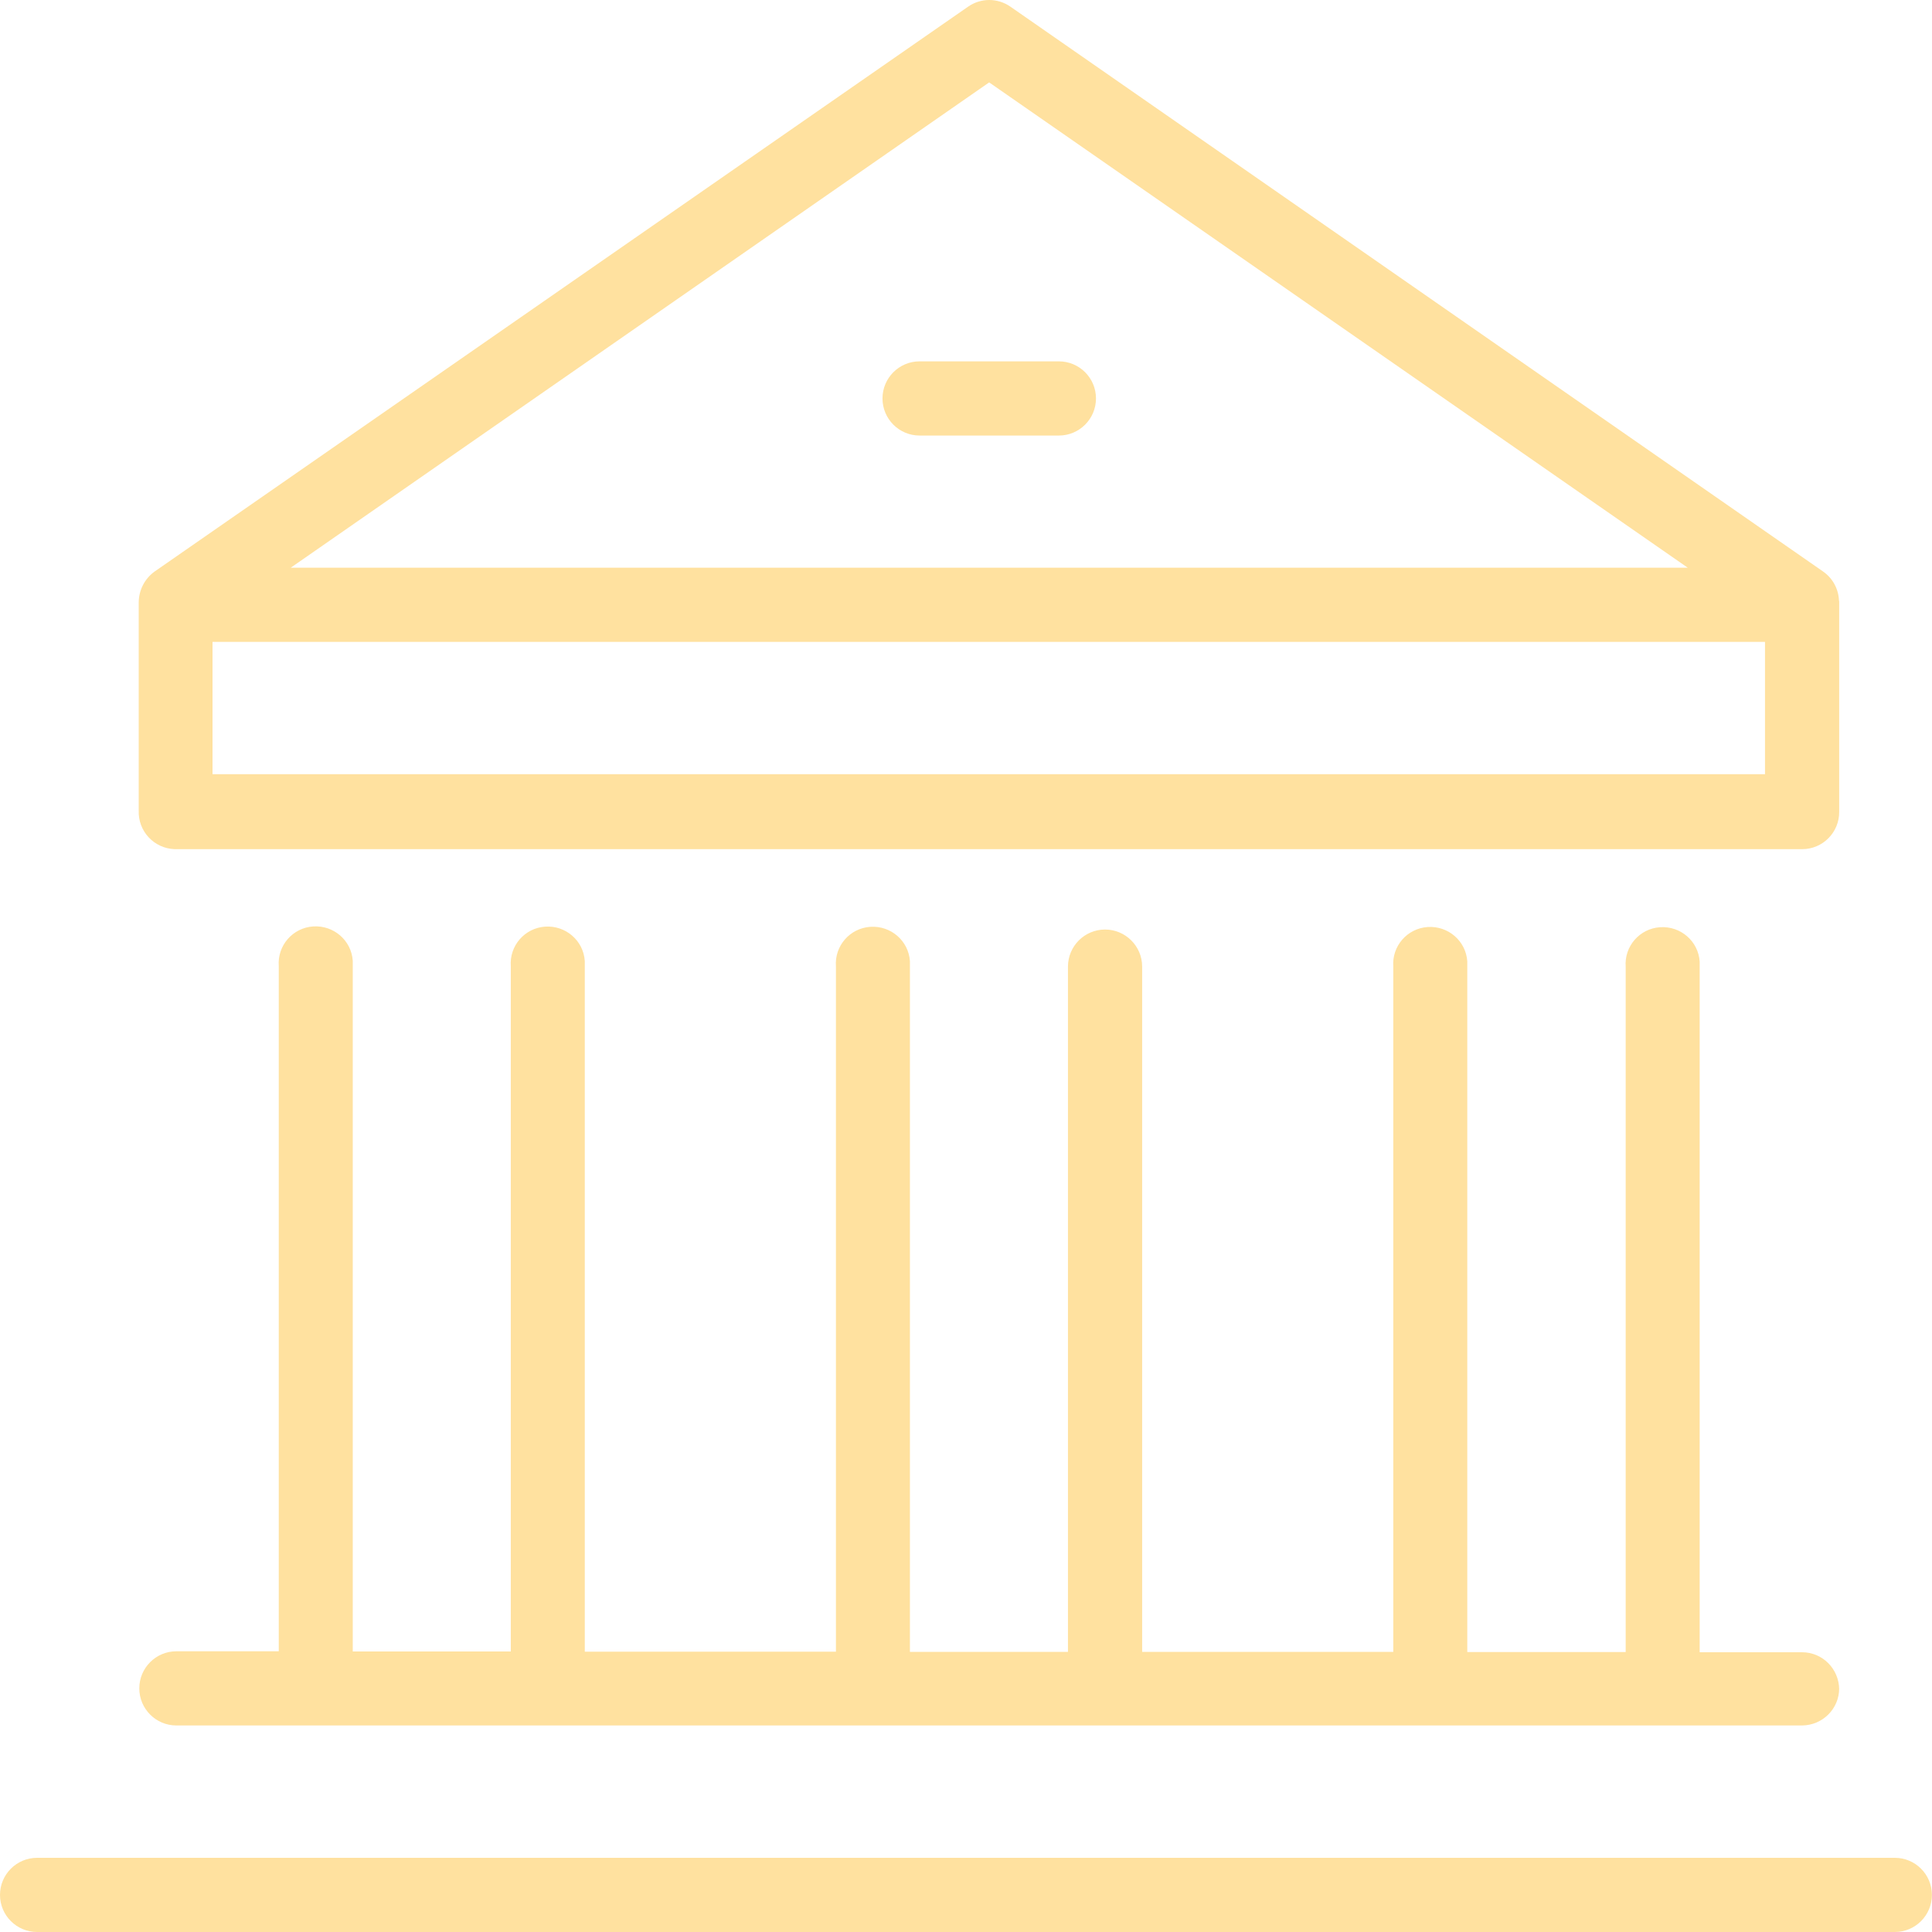 <svg width="80" height="80" viewBox="0 0 80 80" fill="none" xmlns="http://www.w3.org/2000/svg">
<path d="M76.156 69.912C76.156 70.76 75.468 71.44 74.62 71.448H7.303C6.456 71.448 5.768 70.76 5.768 69.912C5.768 69.064 6.456 68.376 7.303 68.376H11.543V40.002C11.479 39.154 12.119 38.418 12.967 38.362C13.815 38.306 14.551 38.938 14.607 39.785C14.607 39.858 14.607 39.929 14.607 40.01V68.384H21.151V40.01C21.087 39.162 21.727 38.426 22.575 38.37C23.423 38.314 24.159 38.946 24.215 39.794C24.215 39.865 24.215 39.938 24.215 40.017V68.392H34.614V40.017C34.55 39.17 35.19 38.434 36.038 38.378C36.886 38.322 37.622 38.954 37.678 39.801C37.678 39.873 37.678 39.946 37.678 40.026V68.4H44.222V40.026C44.222 39.178 44.91 38.49 45.758 38.49C46.605 38.49 47.294 39.178 47.294 40.026V68.4H57.693V40.026C57.629 39.178 58.269 38.442 59.117 38.386C59.965 38.33 60.701 38.962 60.757 39.809C60.757 39.882 60.757 39.953 60.757 40.033V68.408H67.316V40.033C67.252 39.186 67.892 38.45 68.74 38.394C69.588 38.338 70.324 38.97 70.38 39.818C70.38 39.889 70.38 39.962 70.38 40.041V68.416H74.62C75.468 68.416 76.148 69.104 76.156 69.952V69.912Z" fill="#FFE19F"/>
<path d="M76.149 24.883C76.133 24.395 75.893 23.947 75.493 23.667L41.839 0.276C41.31 -0.092 40.615 -0.092 40.087 0.276L6.4 23.667C5.992 23.963 5.752 24.427 5.744 24.931V33.562C5.712 34.418 6.376 35.13 7.232 35.162C7.256 35.162 7.28 35.162 7.304 35.162H74.621C75.477 35.162 76.165 34.466 76.157 33.61C76.157 33.594 76.157 33.578 76.157 33.562V25.043C76.157 24.987 76.157 24.939 76.157 24.883H76.149ZM40.959 3.412L69.885 23.507H12.04L40.959 3.412ZM73.085 32.058H8.8V26.579H73.085V32.058Z" fill="#FFE19F"/>
<path d="M43.846 18.035H38.078C37.23 18.035 36.542 17.346 36.542 16.499C36.542 15.651 37.23 14.963 38.078 14.963H43.846C44.694 14.963 45.382 15.651 45.382 16.499C45.382 17.346 44.694 18.035 43.846 18.035Z" fill="#FFE19F"/>
<path d="M78.46 80H1.536C0.688 80 0 79.312 0 78.464C0 77.616 0.688 76.928 1.536 76.928H78.46C79.308 76.928 79.996 77.616 79.996 78.464C79.996 79.312 79.308 80 78.46 80Z" fill="#FFE19F"/>
</svg>
